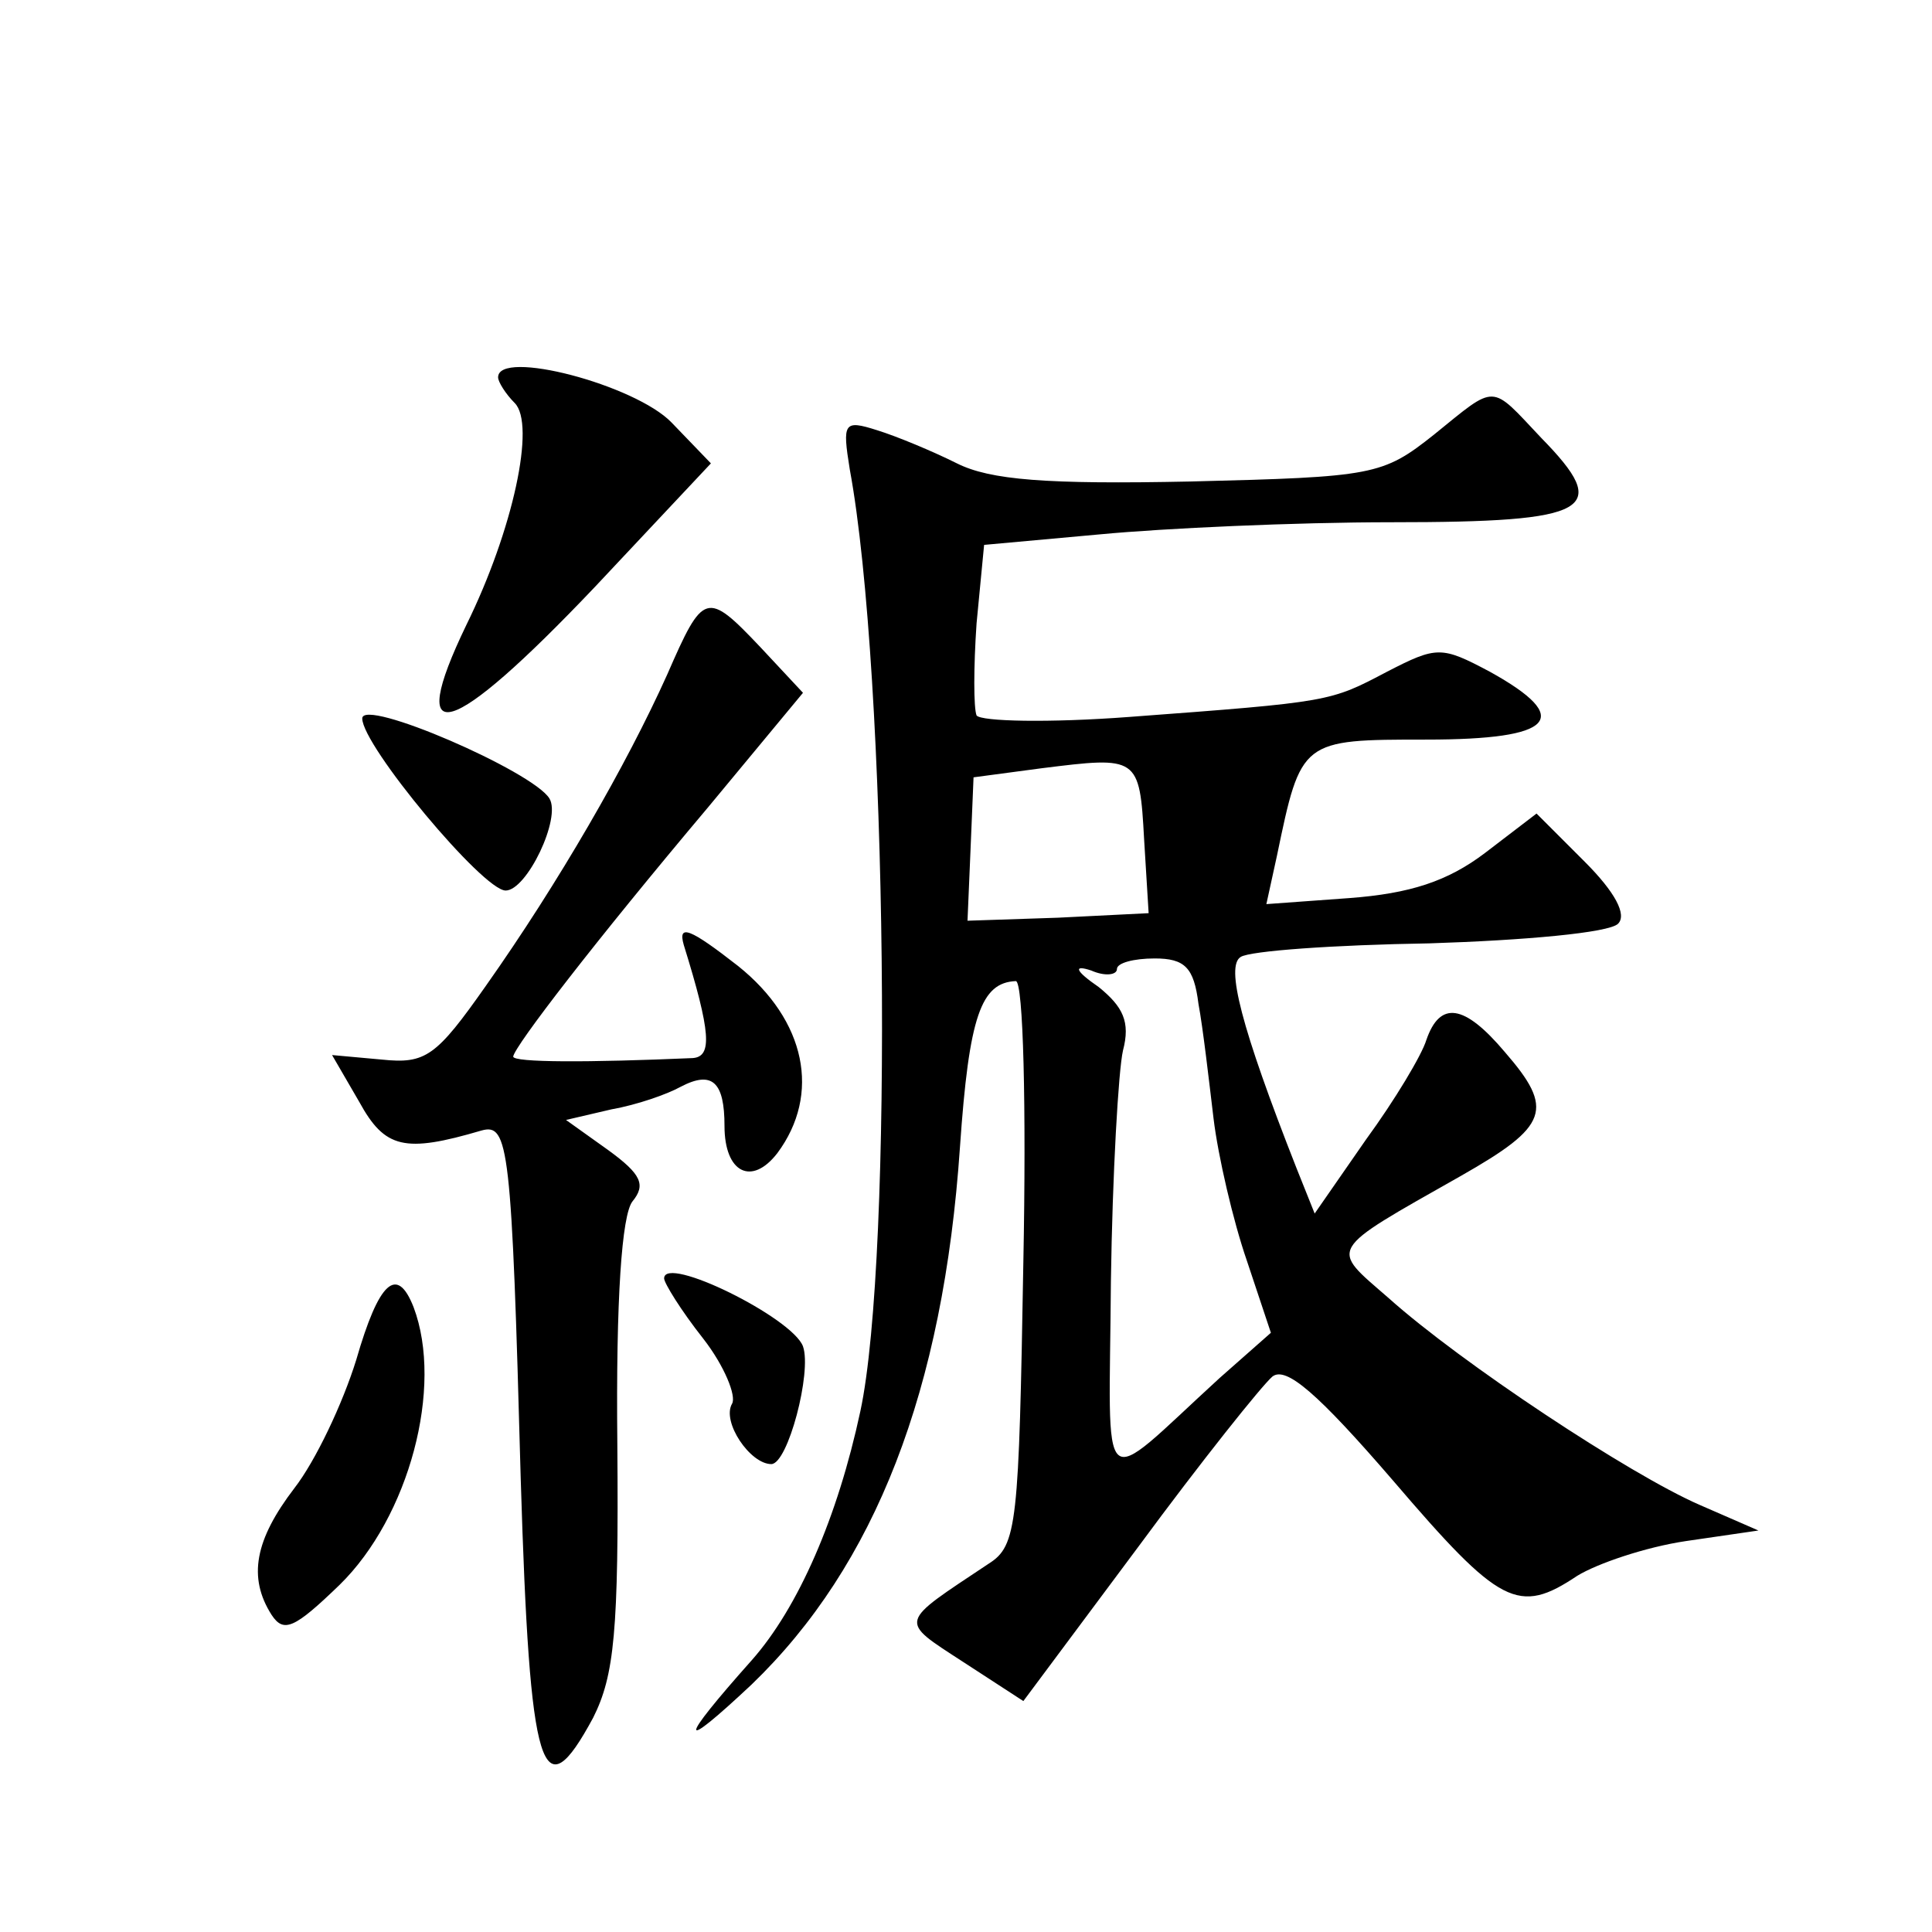 <?xml version="1.0" standalone="no"?>
<!DOCTYPE svg PUBLIC "-//W3C//DTD SVG 20010904//EN"
 "http://www.w3.org/TR/2001/REC-SVG-20010904/DTD/svg10.dtd">
<svg version="1.0" xmlns="http://www.w3.org/2000/svg"
 width="128pt" height="128pt" viewBox="0 0 128 128"
 preserveAspectRatio="xMidYMid meet">
<g transform="translate(0,128) scale(0.1,-0.1)"
fill="#0" stroke="none">
<path d="M330 1030 c0 -3 5 -11 11 -17 14 -14 -1 -84 -32 -147 -41 -85 -11 -76
85 25 l77 82 -26 27 c-24 25 -115 49 -115 30z M950 992 c-34 -27 -40 -28 -161 -31
-96 -2 -133 1 -155 12 -16 8 -40 18 -53 22 -22 7 -23 5 -18 -26 25 -135 29 -522
7 -624 -15 -70 -41 -130 -72 -165 -49 -55 -49 -62 0 -16 82 79 127 195 138 356
6 87 14 109 37 110 5 0 7 -84 5 -186 -3 -174 -4 -188 -23 -200 -60 -40 -60 -37
-17 -65 l40 -26 76 102 c42 57 82 107 89 113 9 7 30 -11 80 -69 71 -83 83 -89 122
-63 13 8 45 19 72 23 l48 7 -39 17 c-46 20 -158 94 -206 137 -39 34 -42 30 48 81
58 33 62 44 29 82 -27 32 -43 34 -52 8 -3 -10 -21 -40 -40 -66 l-34 -49 -12 30
c-37 94 -47 134 -37 140 6 4 62 8 125 9 63 2 119 7 125 13 6 6 -2 21 -22 41 l-32
32 -34 -26 c-25 -19 -50 -27 -90 -30 l-55 -4 7 32 c16 77 16 77 99 77 85 0 98 14
42 45 -32 17 -35 17 -68 0 -38 -20 -37 -20 -171 -30 -53 -4 -98 -3 -101 1 -2 5
-2 32 0 61 l5 52 77 7 c42 4 129 8 193 8 133 0 146 8 99 56 -34 36 -29 36 -71 2z
m-192 -268 l3 -49 -60 -3 -60 -2 2 47 2 48 45 6 c64 8 65 8 68 -47z m36 -109 c3
-16 7 -51 10 -76 3 -25 13 -68 22 -94 l16 -48 -34 -30 c-82 -75 -73 -82 -72 64
1 71 5 140 8 153 5 19 0 29 -16 42 -16 11 -17 15 -5 11 9 -4 17 -3 17 1 0 4 11
7 25 7 20 0 26 -6 29 -30z M442 833 c-27 -60 -72 -138 -120 -206 -33 -47 -40 -52
-69 -49 l-33 3 18 -31 c17 -31 30 -34 81 -19 18 5 20 -10 26 -231 6 -197 14 -221
48 -158 14 28 17 57 16 181 -1 97 3 152 10 161 9 11 6 18 -16 34 l-28 20 30 7 c17
3 37 10 46 15 21 11 29 3 29 -26 0 -31 18 -40 35 -18 29 39 19 88 -26 124 -32 25
-40 28 -36 14 18 -58 19 -74 6 -75 -69 -3 -119 -3 -119 1 1 7 54 76 129 165 l63
76 -28 30 c-36 38 -38 37 -62 -18z M240 804 c0 -18 80 -114 95 -114 14 0 37 48
29 61 -11 18 -124 67 -124 53z M440 433 c0 -3 11 -21 26 -40 14 -18 22 -38 19 -43
-7 -12 12 -40 26 -40 11 0 27 61 21 78 -7 19 -92 61 -92 45z M236 379 c-9 -29 -27
-67 -41 -85 -26 -34 -31 -59 -15 -84 8 -12 15 -9 45 20 46 45 69 131 49 184 -11
28 -23 17 -38 -35z"/>
</g>
</svg>
